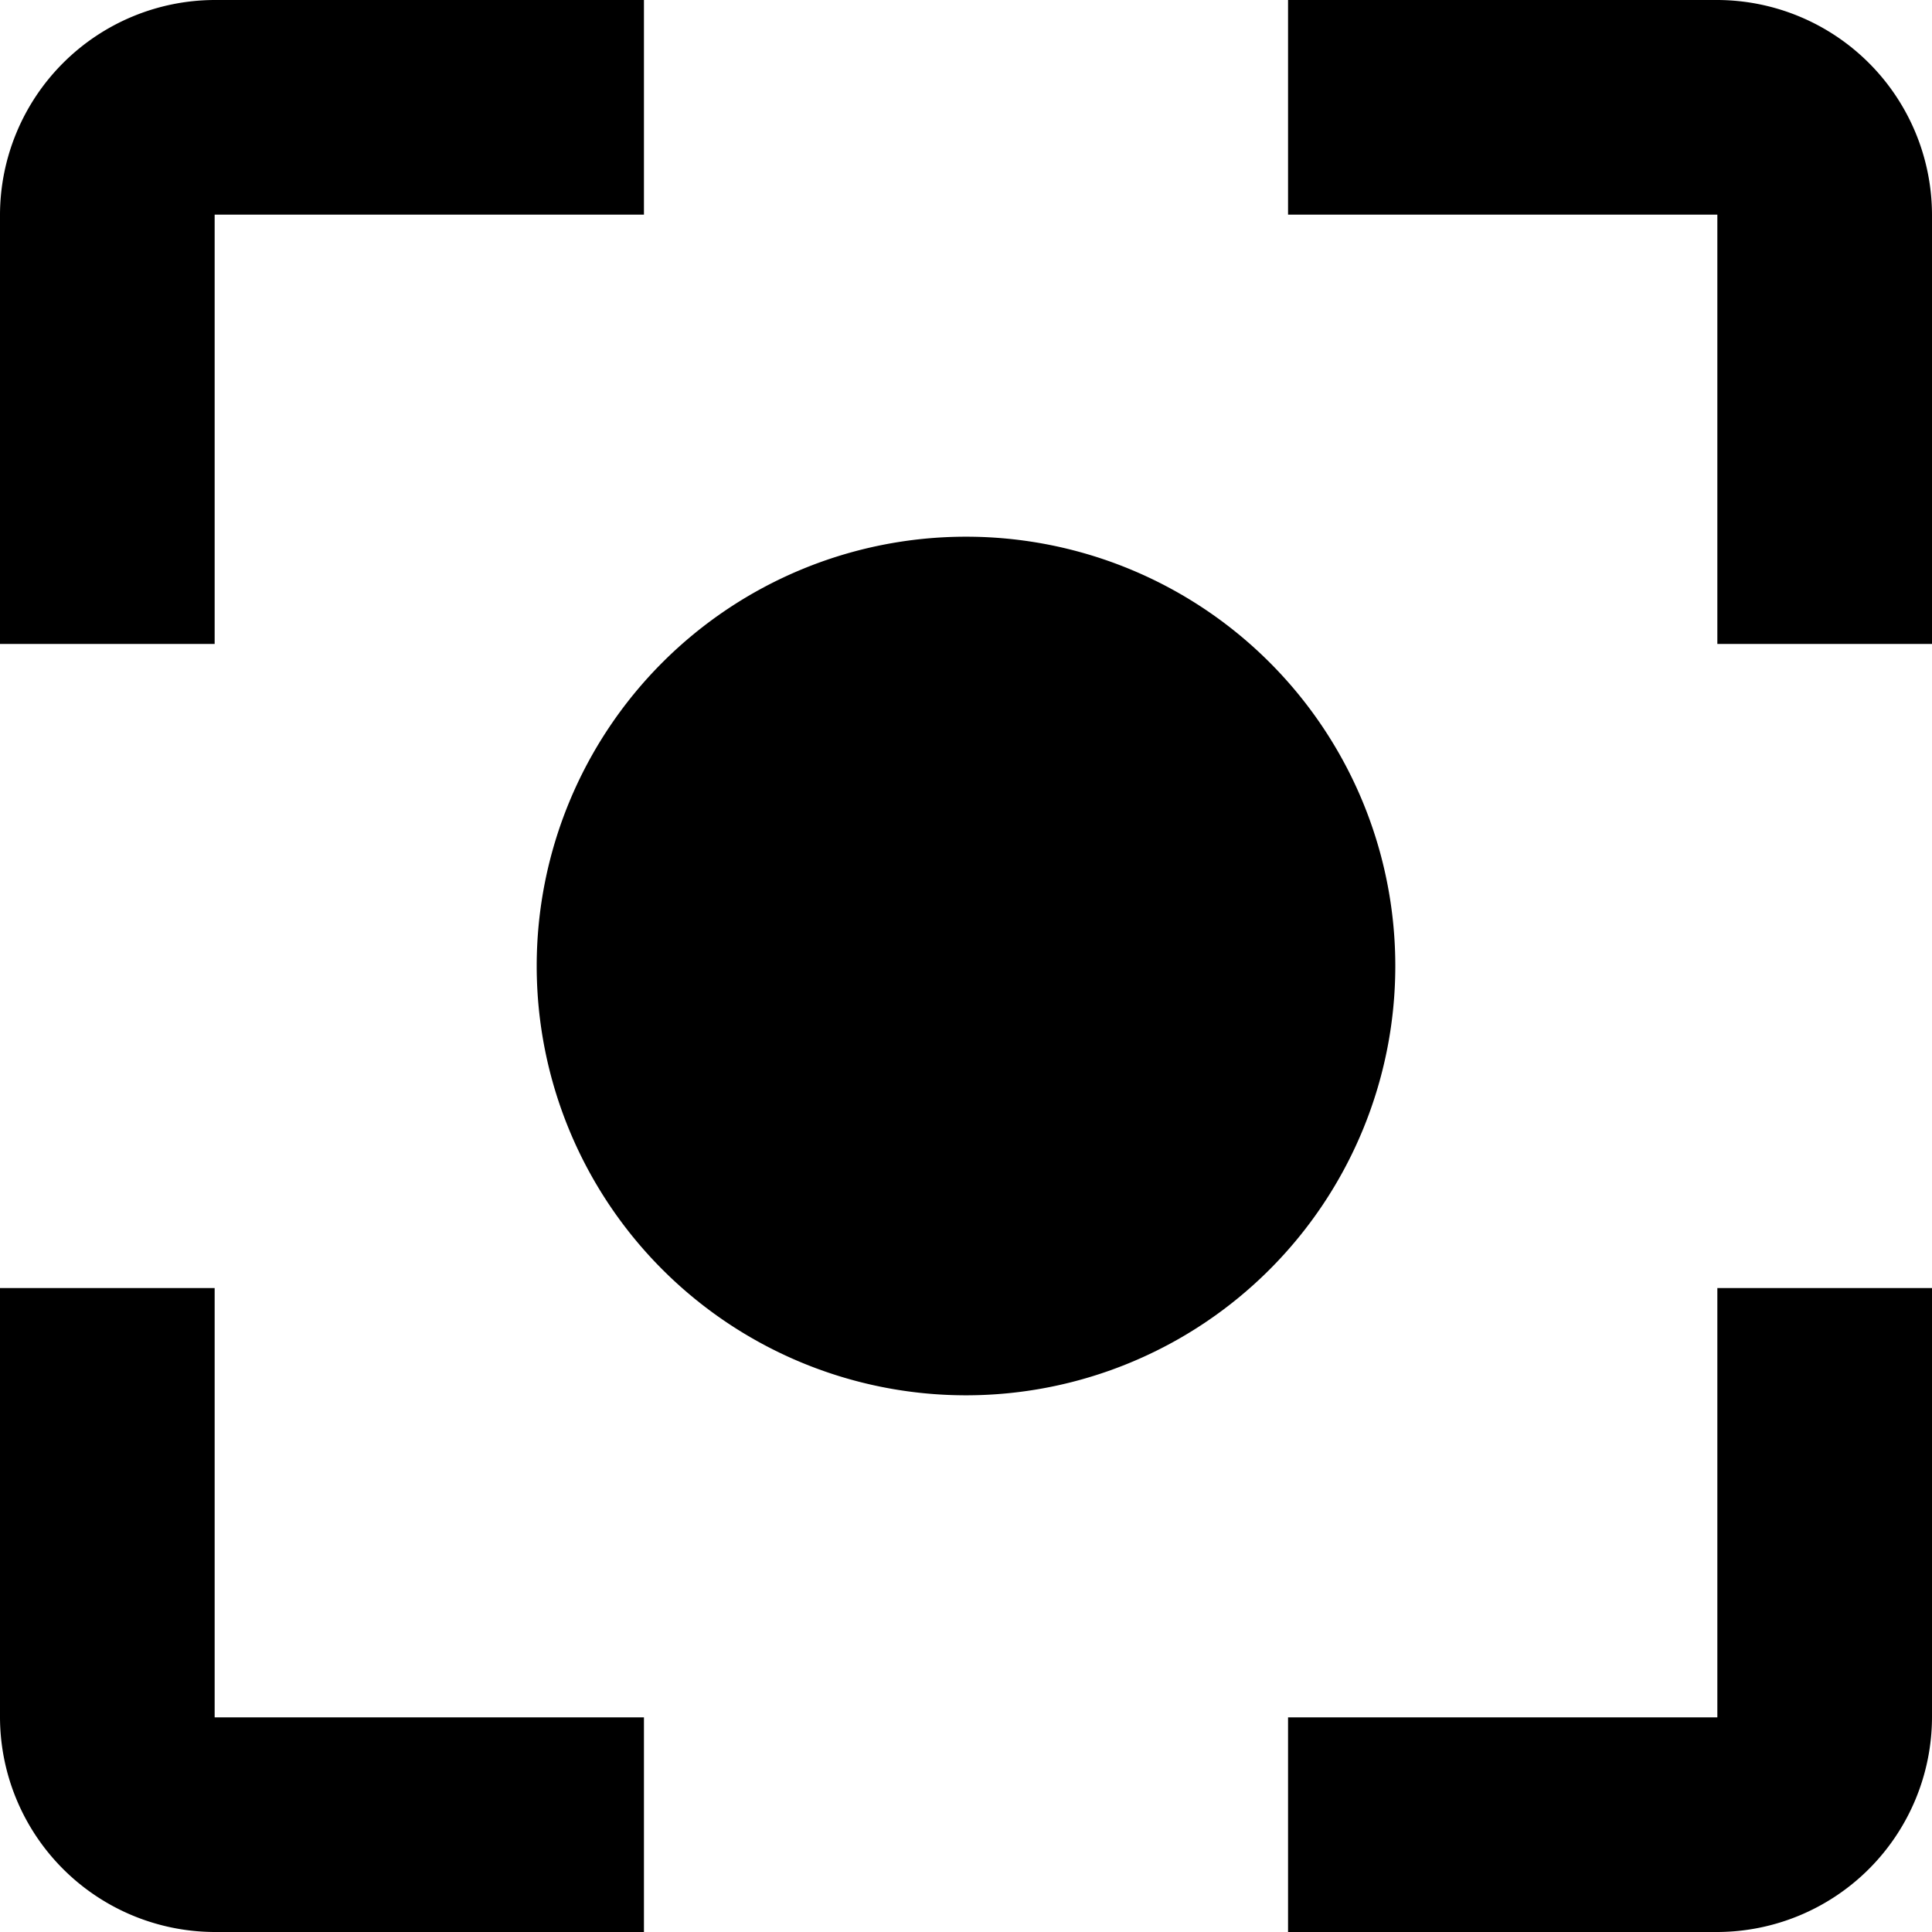<svg xmlns="http://www.w3.org/2000/svg" width="12.7" height="12.7" viewBox="0 0 12.7 12.7">
  <path id="Icon_material-center-focus-strong" data-name="Icon material-center-focus-strong" d="M10.85,8.028a2.822,2.822,0,1,0,2.822,2.822A2.821,2.821,0,0,0,10.85,8.028ZM5.911,12.967H4.5v2.822A1.415,1.415,0,0,0,5.911,17.2H8.733V15.789H5.911Zm0-7.056H8.733V4.5H5.911A1.415,1.415,0,0,0,4.5,5.911V8.733H5.911ZM15.789,4.5H12.967V5.911h2.822V8.733H17.2V5.911A1.415,1.415,0,0,0,15.789,4.5Zm0,11.289H12.967V17.2h2.822A1.415,1.415,0,0,0,17.2,15.789V12.967H15.789Z" transform="translate(-4.5 -4.5)"/>
</svg>
